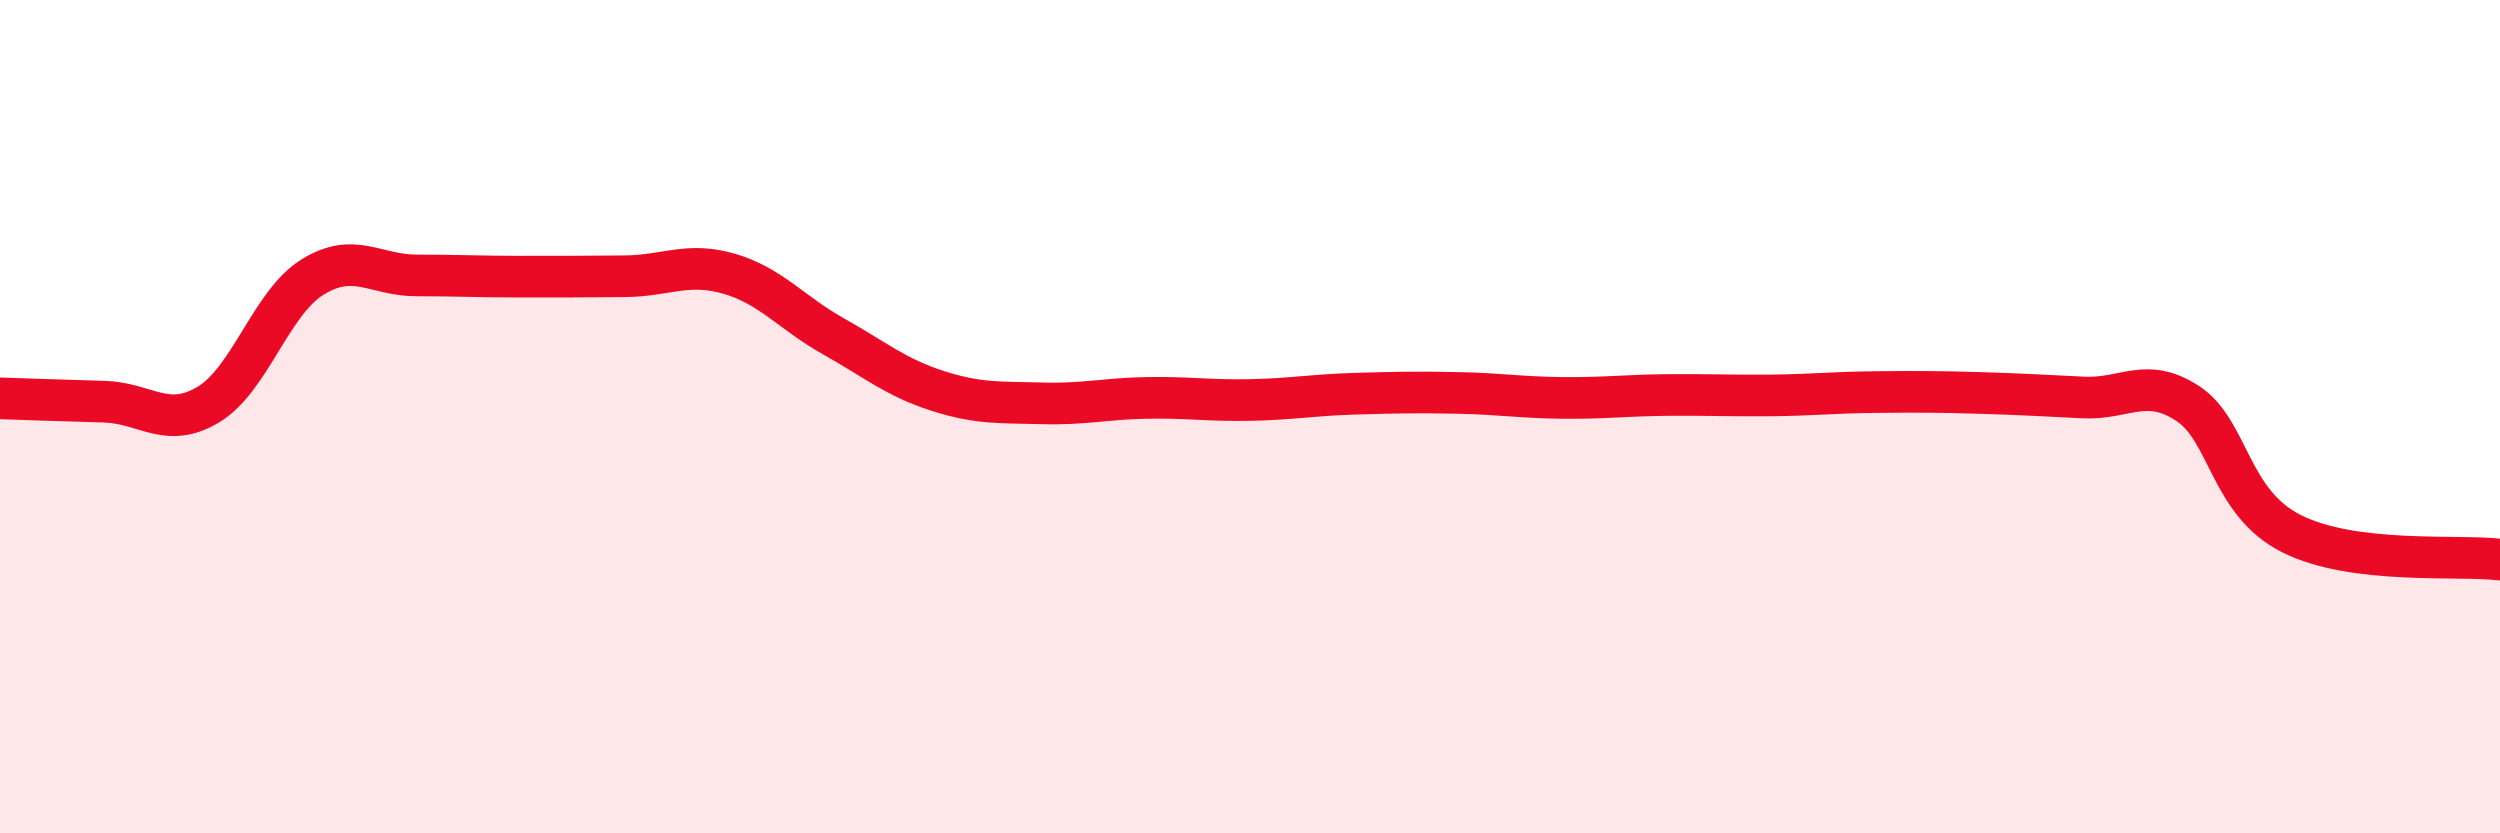 
    <svg width="60" height="20" viewBox="0 0 60 20" xmlns="http://www.w3.org/2000/svg">
      <path
        d="M 0,9.56 C 0.5,9.58 1.5,9.61 2.5,9.64 C 3.5,9.67 4,10.31 5,9.71 C 6,9.11 6.5,7.27 7.5,6.65 C 8.5,6.03 9,6.61 10,6.61 C 11,6.61 11.5,6.64 12.5,6.64 C 13.5,6.64 14,6.64 15,6.63 C 16,6.62 16.5,6.28 17.5,6.57 C 18.5,6.86 19,7.51 20,8.07 C 21,8.63 21.5,9.06 22.5,9.38 C 23.5,9.7 24,9.65 25,9.68 C 26,9.71 26.5,9.57 27.5,9.55 C 28.5,9.53 29,9.62 30,9.6 C 31,9.58 31.5,9.48 32.5,9.45 C 33.5,9.42 34,9.41 35,9.43 C 36,9.45 36.5,9.54 37.5,9.55 C 38.5,9.56 39,9.49 40,9.48 C 41,9.47 41.5,9.5 42.5,9.49 C 43.5,9.48 44,9.42 45,9.41 C 46,9.4 46.5,9.4 47.5,9.43 C 48.5,9.46 49,9.49 50,9.54 C 51,9.59 51.5,9.03 52.5,9.68 C 53.5,10.33 53.5,12.06 55,12.81 C 56.5,13.56 59,13.31 60,13.43L60 20L0 20Z"
        fill="#EB0A25"
        opacity="0.1"
        stroke-linecap="round"
        stroke-linejoin="round"
      />
      <path
        d="M 0,9.56 C 0.5,9.58 1.5,9.61 2.5,9.64 C 3.5,9.67 4,10.31 5,9.71 C 6,9.11 6.5,7.27 7.5,6.65 C 8.5,6.03 9,6.61 10,6.61 C 11,6.61 11.5,6.64 12.5,6.64 C 13.5,6.64 14,6.64 15,6.63 C 16,6.62 16.5,6.28 17.5,6.57 C 18.5,6.86 19,7.51 20,8.07 C 21,8.63 21.5,9.06 22.5,9.38 C 23.5,9.7 24,9.65 25,9.68 C 26,9.71 26.5,9.57 27.5,9.55 C 28.5,9.53 29,9.62 30,9.6 C 31,9.58 31.5,9.48 32.5,9.45 C 33.5,9.42 34,9.41 35,9.43 C 36,9.45 36.5,9.54 37.5,9.55 C 38.5,9.56 39,9.49 40,9.48 C 41,9.47 41.5,9.5 42.5,9.49 C 43.5,9.48 44,9.42 45,9.41 C 46,9.4 46.5,9.4 47.5,9.43 C 48.5,9.46 49,9.49 50,9.54 C 51,9.59 51.5,9.03 52.5,9.68 C 53.5,10.33 53.5,12.06 55,12.81 C 56.5,13.56 59,13.31 60,13.43"
        stroke="#EB0A25"
        stroke-width="1"
        fill="none"
        stroke-linecap="round"
        stroke-linejoin="round"
      />
    </svg>
  